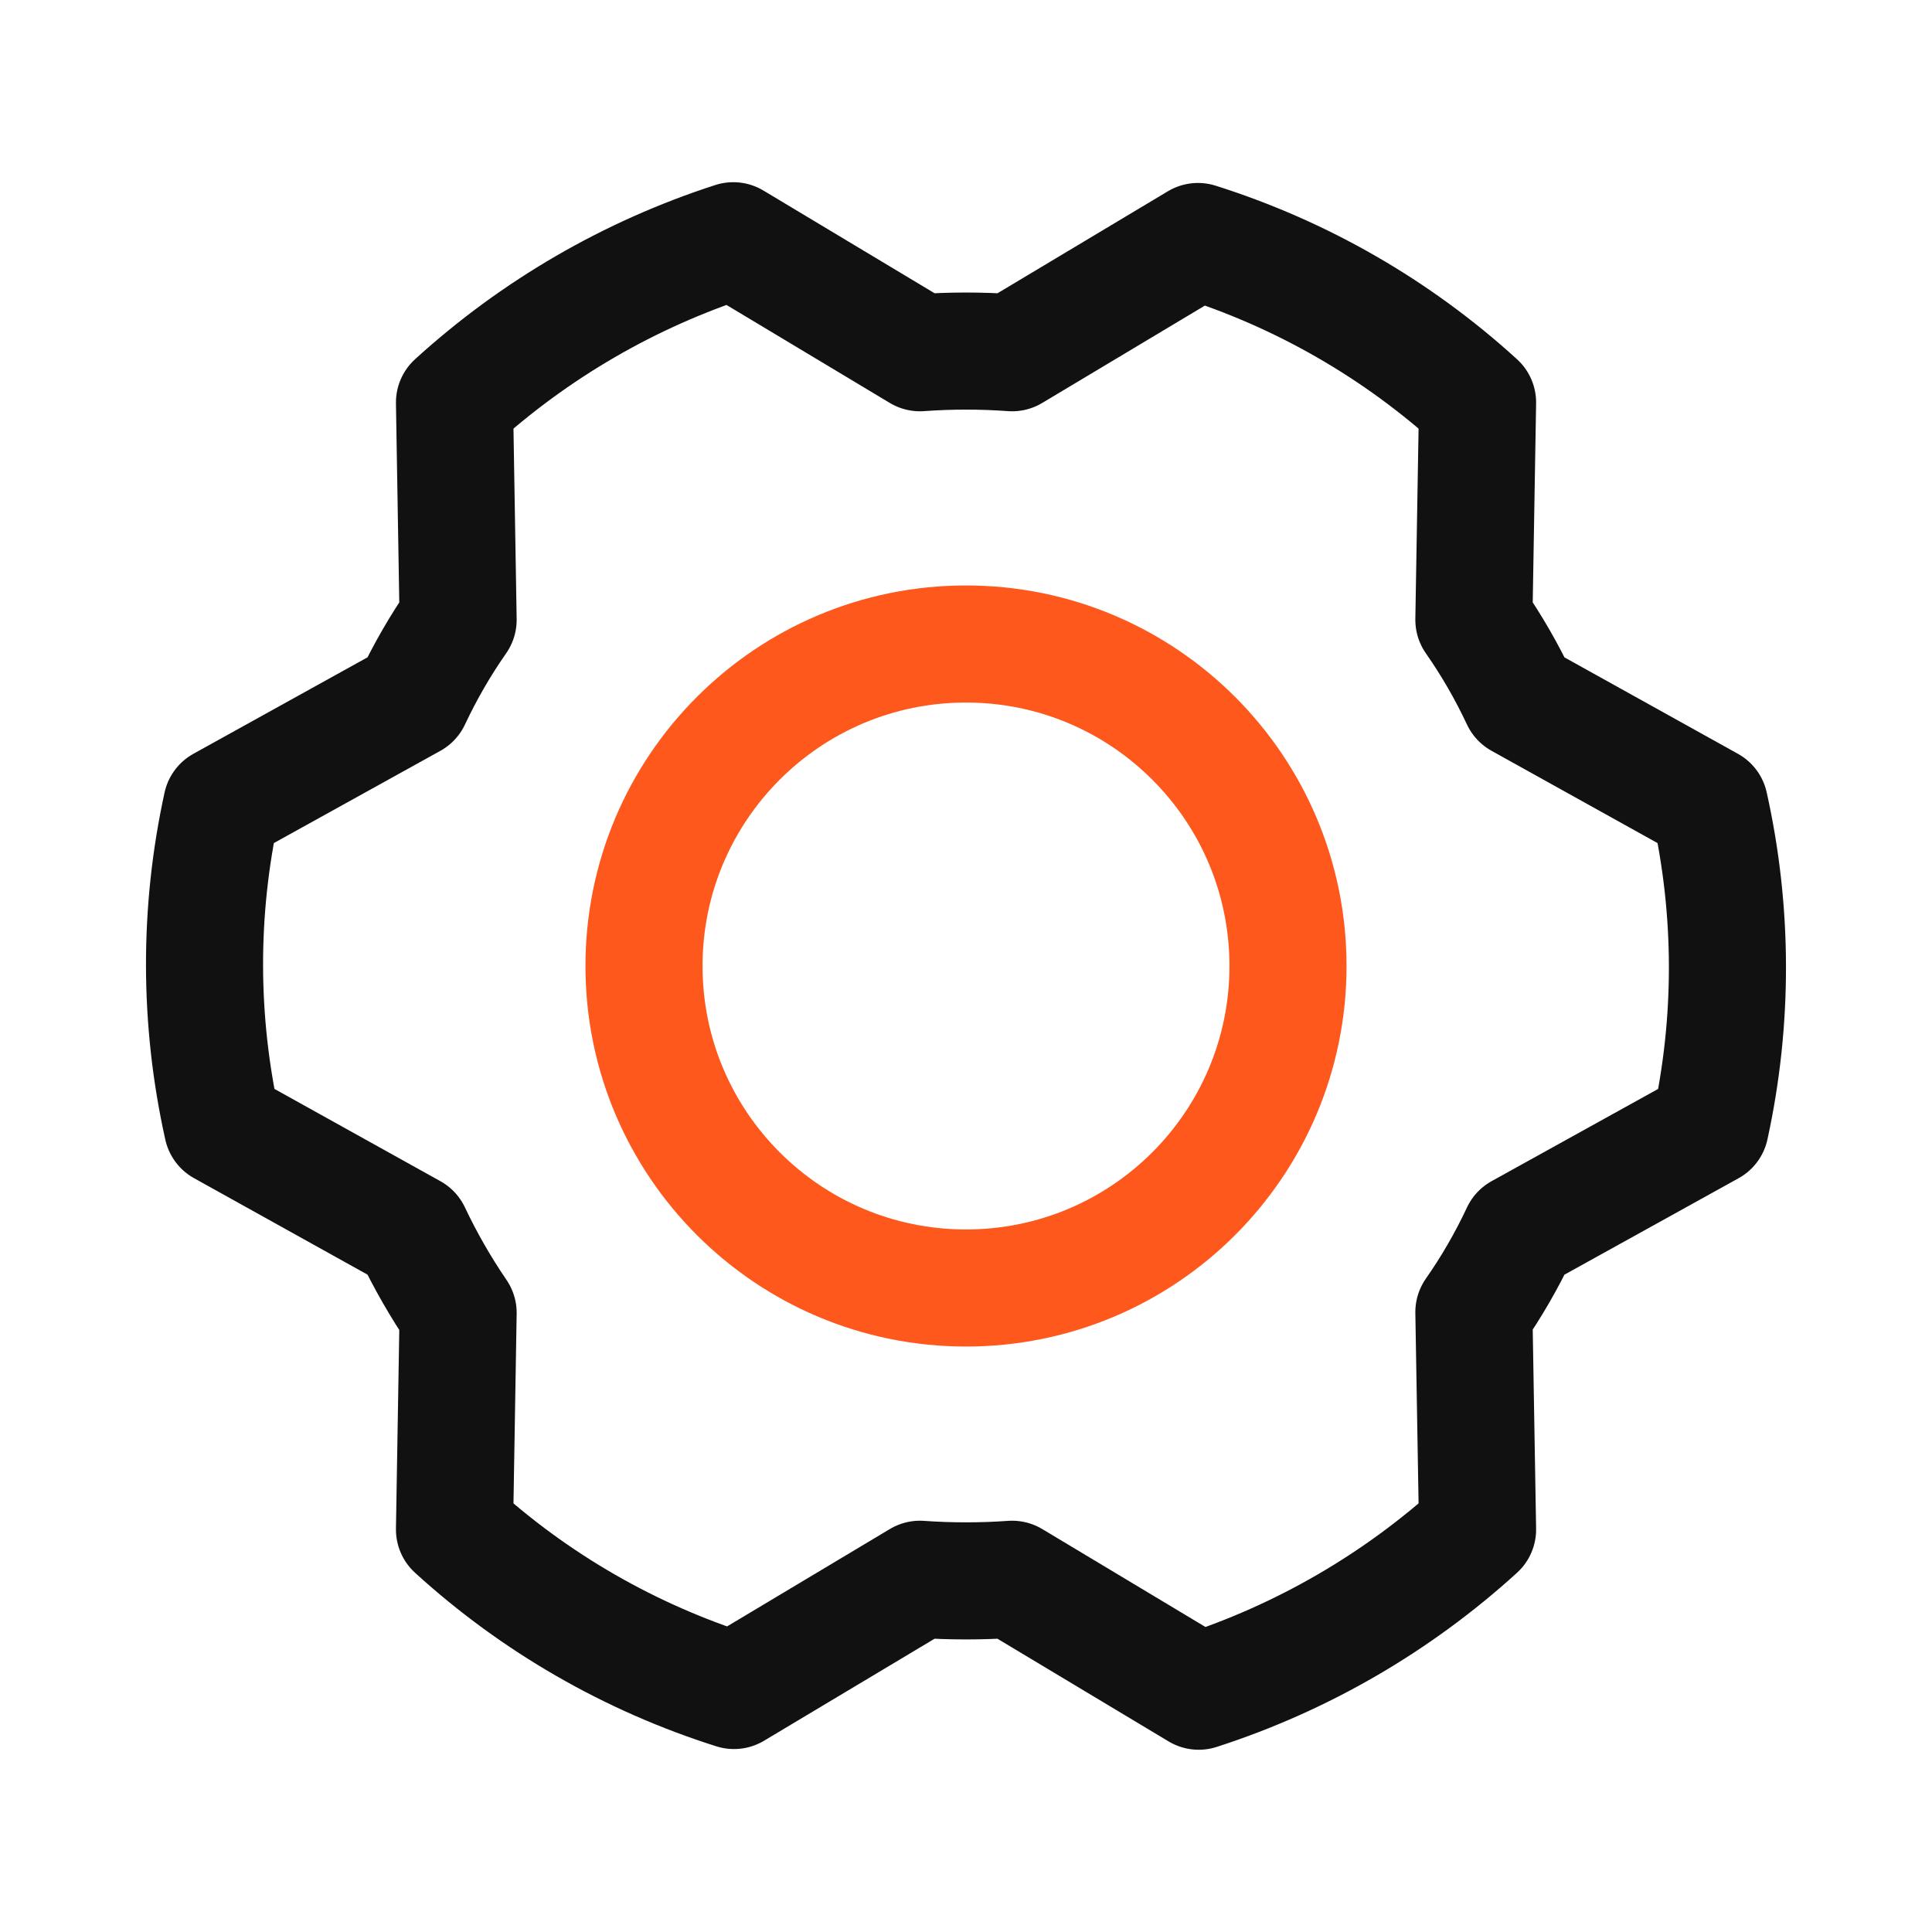 <svg width="33" height="33" viewBox="0 0 33 33" fill="none" xmlns="http://www.w3.org/2000/svg">
<path d="M16.5 22C19.538 22 22 19.538 22 16.5C22 13.462 19.538 11 16.5 11C13.462 11 11 13.462 11 16.5C11 19.538 13.462 22 16.5 22Z" stroke="#FF581C" stroke-width="2" stroke-linecap="round" stroke-linejoin="round"/>
<path d="M25.175 10.587C25.476 11.018 25.739 11.474 25.962 11.95L29.2 13.75C29.604 15.56 29.608 17.437 29.212 19.25L25.962 21.05C25.739 21.526 25.476 21.982 25.175 22.412L25.238 26.125C23.865 27.375 22.241 28.317 20.475 28.887L17.288 26.975C16.763 27.012 16.237 27.012 15.713 26.975L12.537 28.875C10.765 28.315 9.136 27.377 7.763 26.125L7.825 22.425C7.527 21.988 7.263 21.528 7.037 21.05L3.8 19.25C3.396 17.439 3.391 15.562 3.788 13.75L7.037 11.95C7.261 11.474 7.524 11.018 7.825 10.587L7.763 6.875C9.135 5.625 10.758 4.683 12.525 4.112L15.713 6.025C16.237 5.987 16.763 5.987 17.288 6.025L20.462 4.125C22.235 4.685 23.864 5.623 25.238 6.875L25.175 10.587Z" stroke="#111111" stroke-width="2" stroke-linecap="round" stroke-linejoin="round"/>
</svg>
